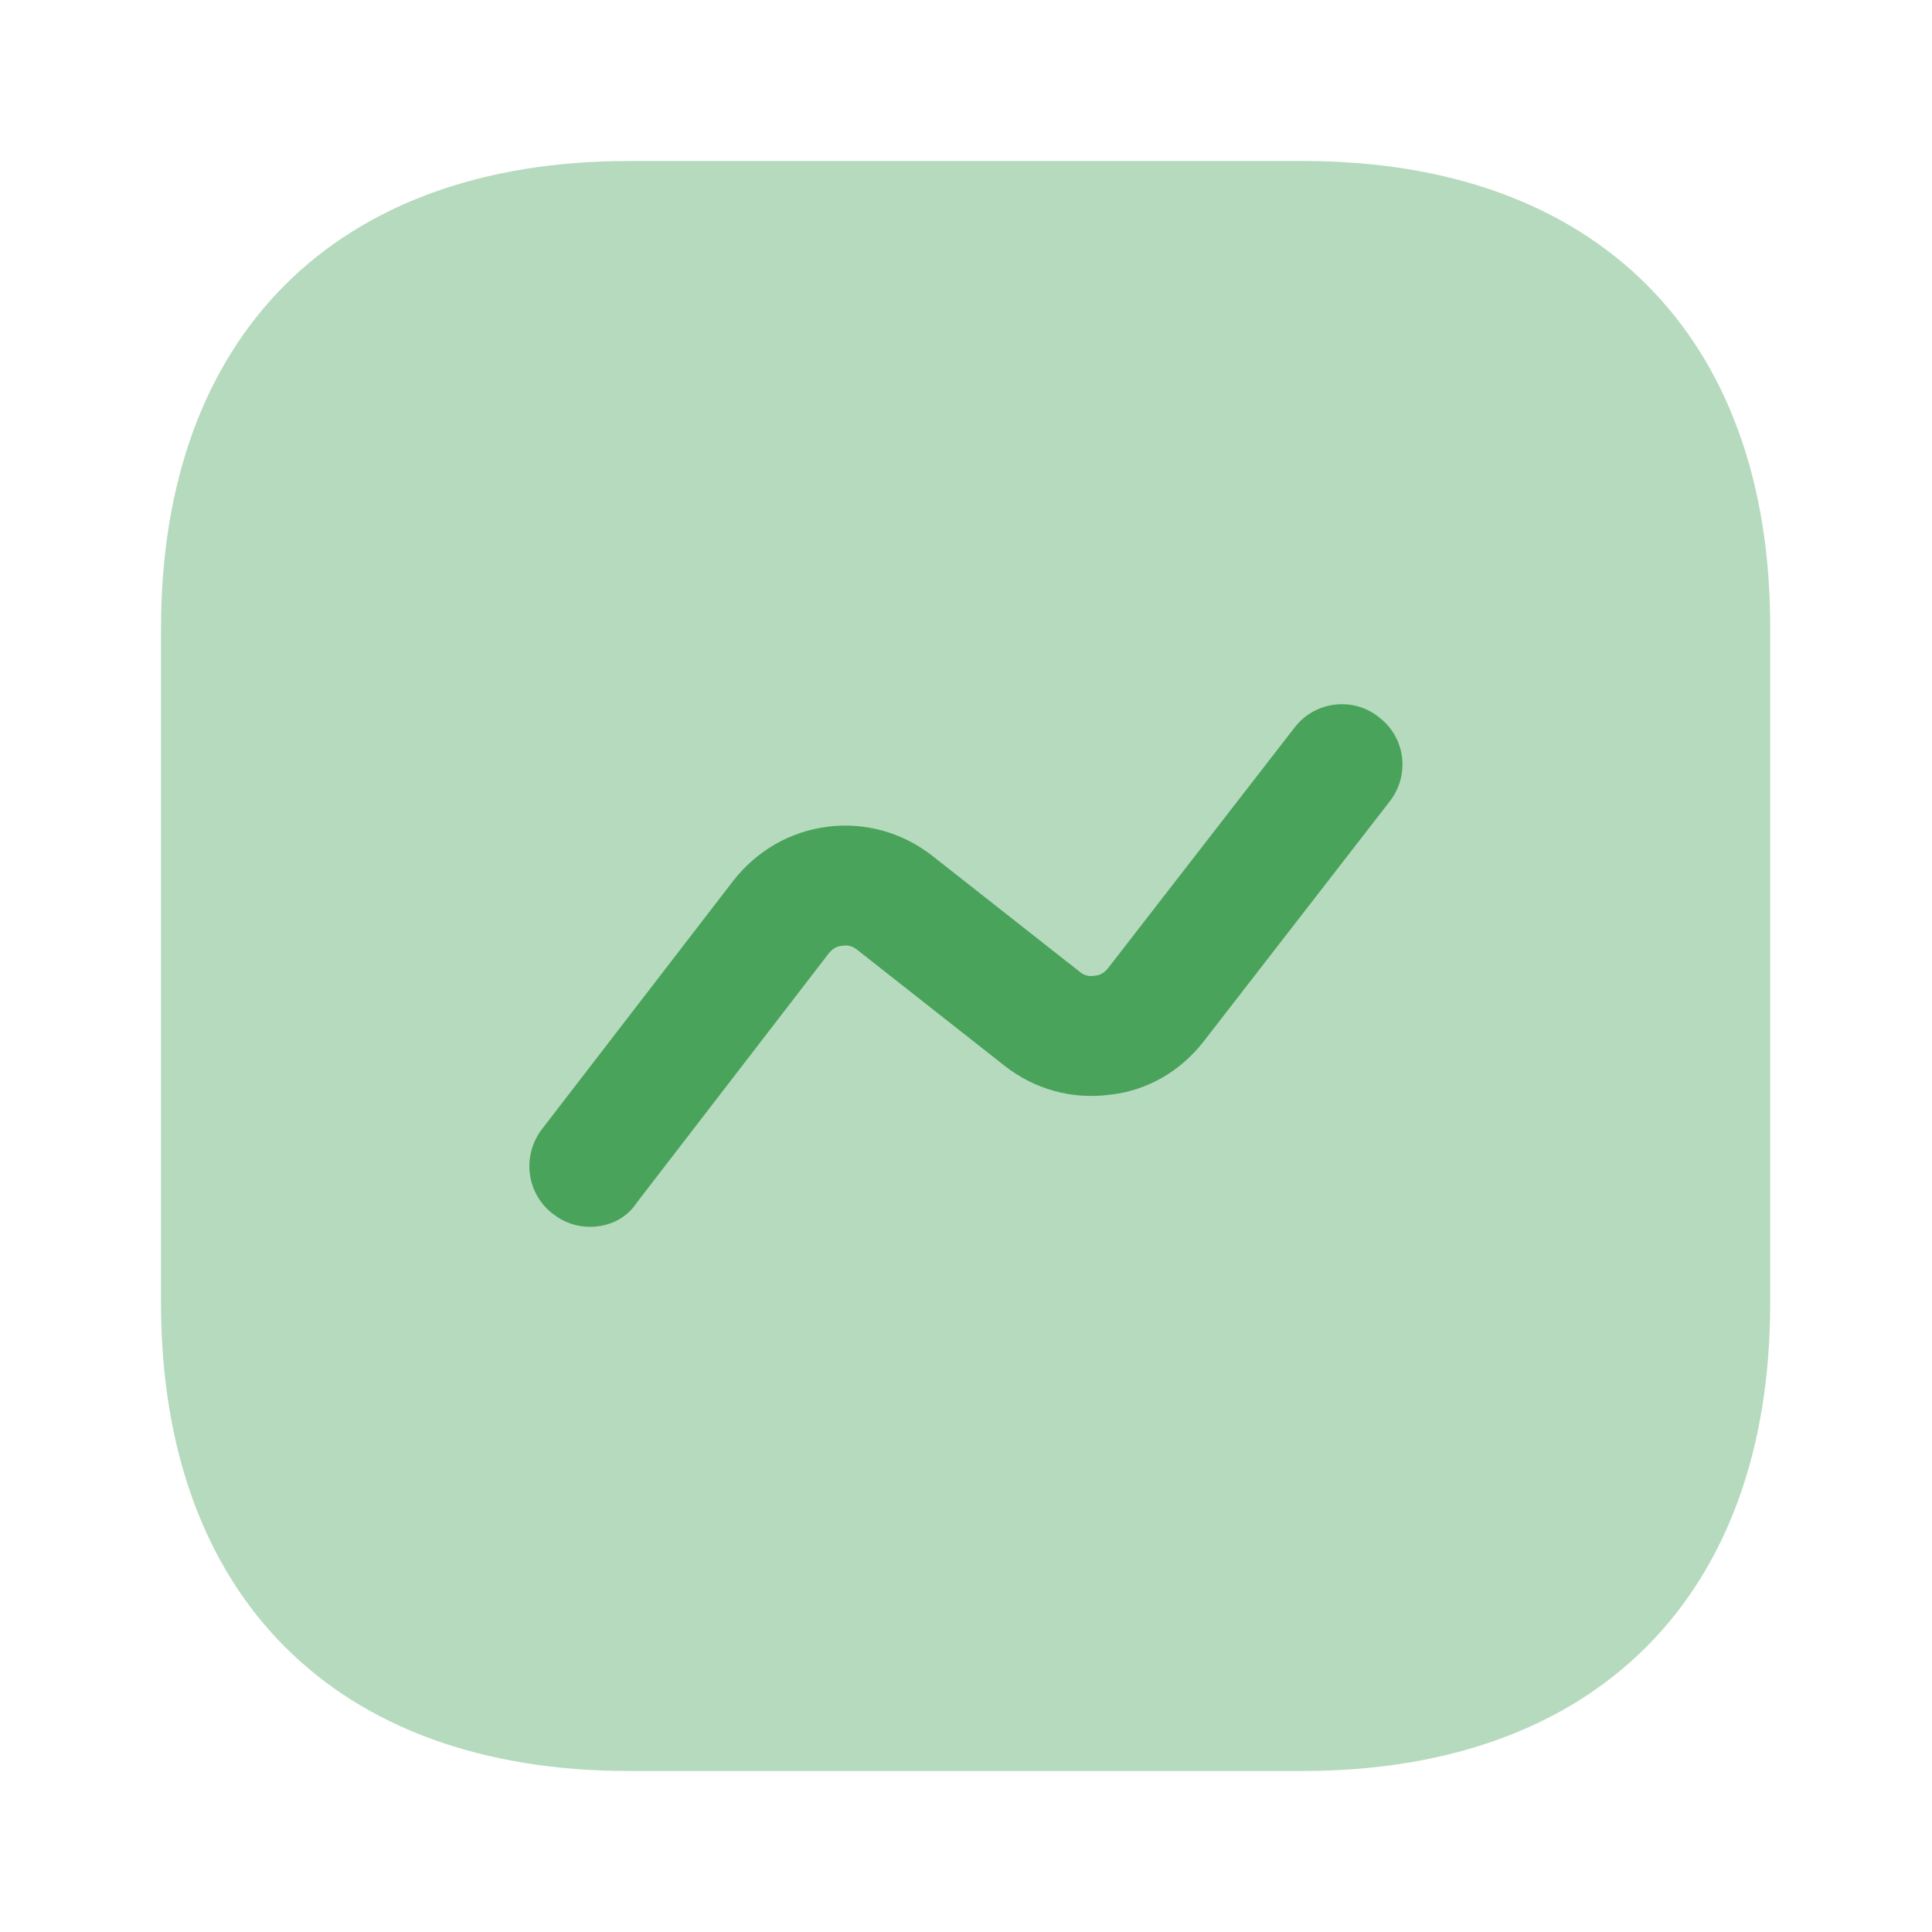 <svg width="48" height="48" viewBox="0 0 48 48" fill="none" xmlns="http://www.w3.org/2000/svg">
<path opacity="0.4" d="M32.38 4H15.62C8.34 4 4 8.34 4 15.62V32.36C4 39.66 8.34 44 15.62 44H32.36C39.64 44 43.98 39.66 43.98 32.38V15.62C44 8.34 39.66 4 32.38 4Z" fill="#49A35B"/>
<path d="M14.66 30.48C14.34 30.48 14.02 30.38 13.74 30.16C13.08 29.66 12.96 28.72 13.46 28.06L18.22 21.88C18.8 21.14 19.62 20.66 20.56 20.54C21.48 20.42 22.42 20.68 23.16 21.26L26.82 24.14C26.96 24.26 27.1 24.26 27.2 24.24C27.28 24.24 27.42 24.2 27.54 24.04L32.16 18.08C32.66 17.42 33.62 17.3 34.26 17.82C34.92 18.32 35.04 19.26 34.52 19.92L29.9 25.88C29.32 26.62 28.5 27.1 27.56 27.2C26.62 27.32 25.7 27.06 24.96 26.48L21.3 23.6C21.16 23.48 21 23.48 20.92 23.5C20.84 23.5 20.7 23.54 20.58 23.7L15.82 29.88C15.56 30.28 15.12 30.48 14.66 30.48Z" fill="#49A35B"/>
</svg>
